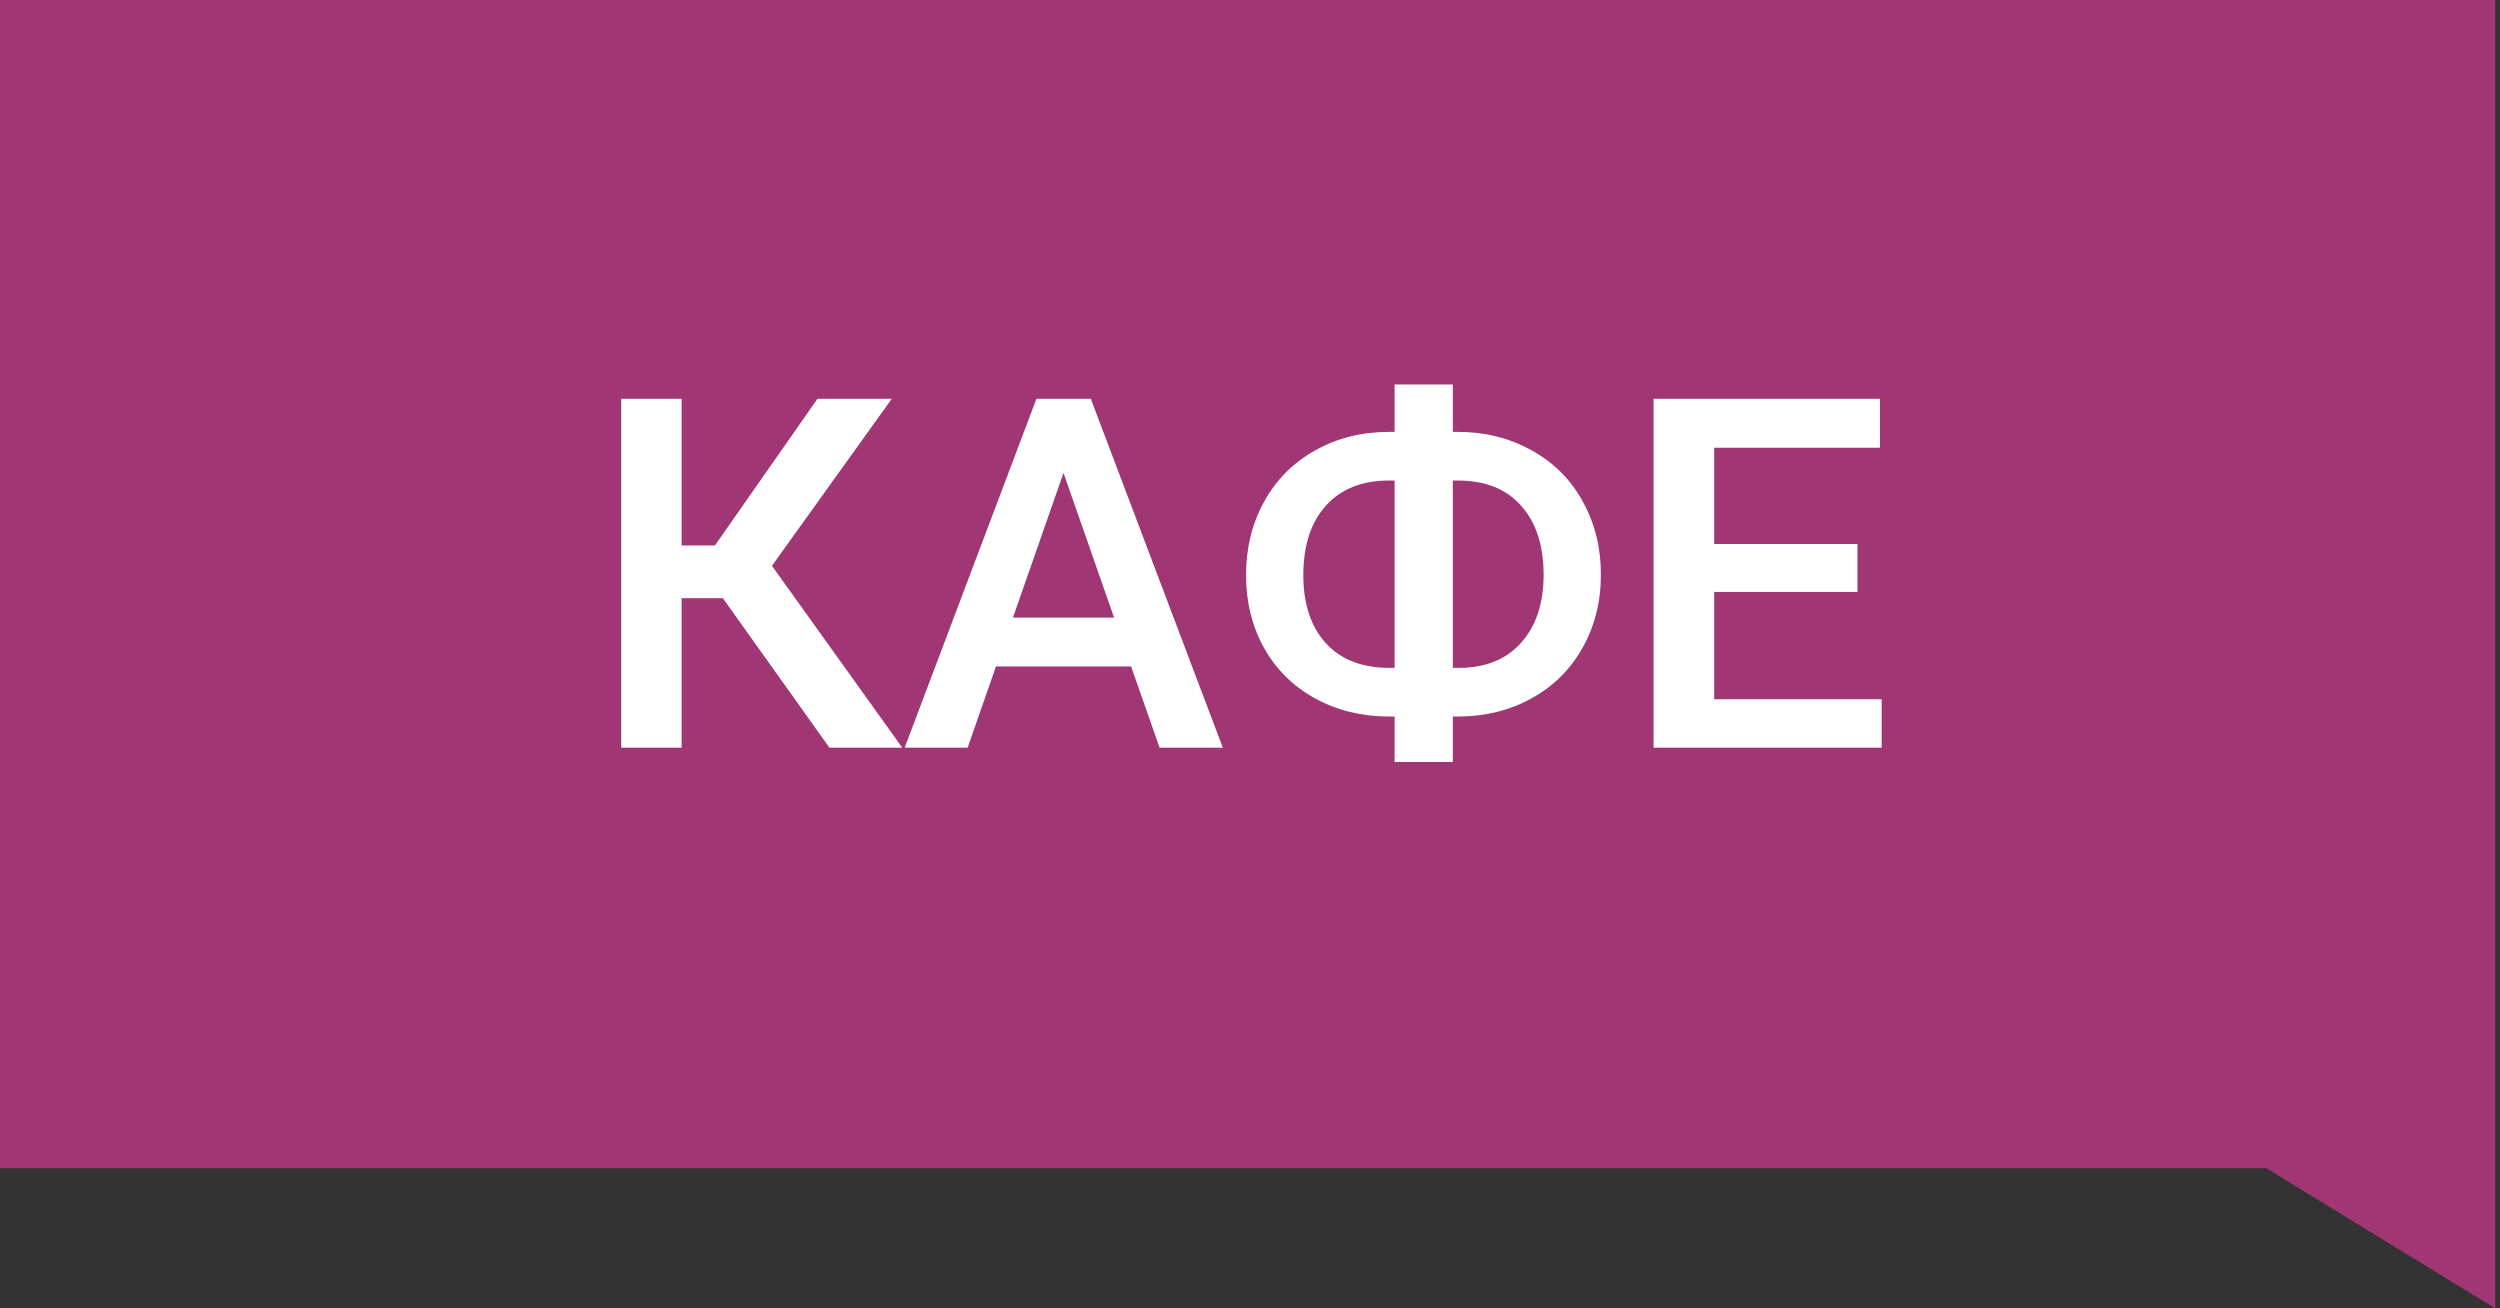 <?xml version="1.0" encoding="UTF-8"?> <svg xmlns="http://www.w3.org/2000/svg" width="107" height="56" viewBox="0 0 107 56" fill="none"><rect x="0" y="0" width="107" height="56" fill="#333333" stroke="none"/> <path d="M0 0H106.796V50V56L97 50H0V0Z" fill="#A03673"></path> <path d="M30.937 25.602H29.173V32H26.589V17.07H29.173V23.346H30.599L34.987 17.07H38.166L33.039 24.217L38.617 32H35.5L30.937 25.602ZM48.41 28.524H42.627L41.416 32H38.72L44.359 17.07H46.687L52.337 32H49.63L48.41 28.524ZM43.355 26.432H47.682L45.518 20.239L43.355 26.432ZM62.181 18.485H62.406C63.555 18.485 64.597 18.745 65.534 19.265C66.477 19.777 67.209 20.502 67.728 21.439C68.254 22.375 68.518 23.428 68.518 24.597C68.518 25.759 68.254 26.805 67.728 27.734C67.209 28.657 66.484 29.375 65.554 29.888C64.631 30.4 63.596 30.66 62.447 30.667H62.181V32.615H59.689V30.667H59.443C58.288 30.667 57.238 30.411 56.295 29.898C55.352 29.378 54.62 28.657 54.101 27.734C53.588 26.811 53.331 25.773 53.331 24.617C53.331 23.448 53.591 22.395 54.111 21.459C54.63 20.523 55.358 19.794 56.295 19.275C57.231 18.748 58.281 18.485 59.443 18.485H59.689V16.455H62.181V18.485ZM59.443 20.567C58.294 20.567 57.395 20.926 56.746 21.644C56.103 22.361 55.782 23.352 55.782 24.617C55.782 25.848 56.103 26.818 56.746 27.529C57.389 28.233 58.298 28.585 59.474 28.585H59.689V20.567H59.443ZM62.181 20.567V28.585H62.427C63.575 28.585 64.467 28.227 65.103 27.509C65.746 26.791 66.067 25.82 66.067 24.597C66.067 23.346 65.746 22.361 65.103 21.644C64.467 20.926 63.565 20.567 62.396 20.567H62.181ZM79.499 25.335H73.368V29.929H80.535V32H70.773V17.07H80.463V19.162H73.368V23.284H79.499V25.335Z" fill="white"></path> </svg> 